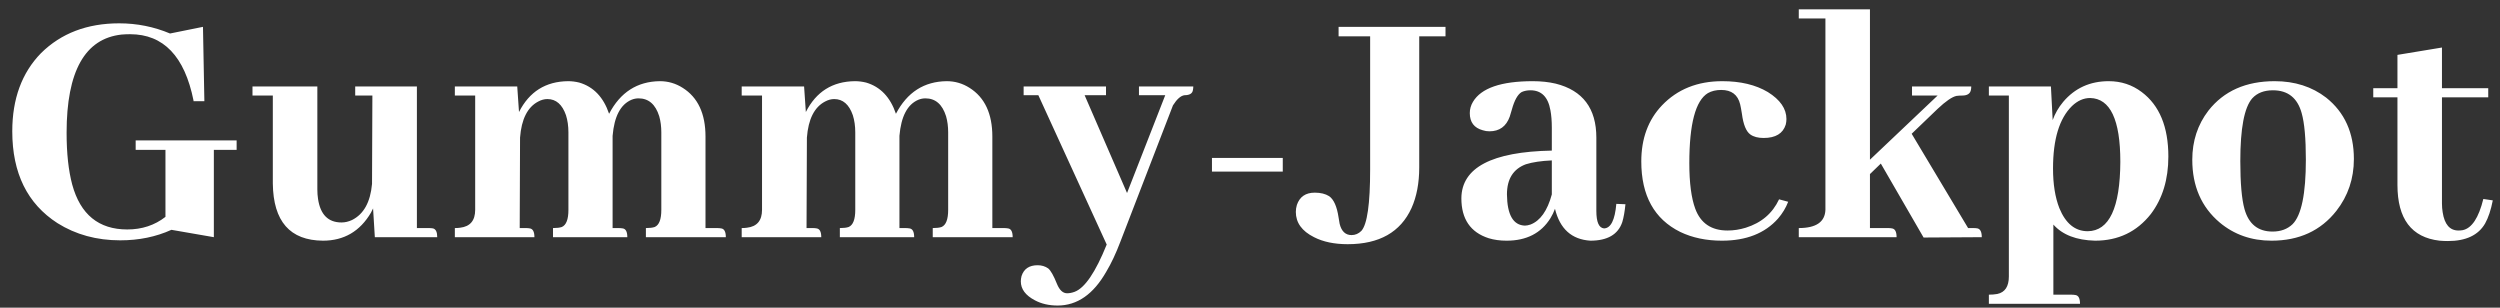 <svg width="195" height="24" viewBox="0 0 195 24" fill="none" xmlns="http://www.w3.org/2000/svg">
<rect x="0" y="0" width="195" height="24" fill="#333333" stroke="none"/>
<path d="M10.582 10.953H18.457V11.691H16.68V18.5L13.371 17.926C12.168 18.473 10.837 18.746 9.379 18.746C7.538 18.746 5.906 18.299 4.484 17.406C2.133 15.893 0.957 13.505 0.957 10.242C0.957 7.708 1.704 5.676 3.199 4.145C4.767 2.595 6.799 1.82 9.297 1.82C10.682 1.82 12.004 2.085 13.262 2.613L15.832 2.094L15.941 7.891H15.094C15.094 7.872 15.094 7.854 15.094 7.836C14.401 4.391 12.751 2.668 10.145 2.668C9.926 2.668 9.707 2.677 9.488 2.695C6.626 3.005 5.195 5.557 5.195 10.352C5.195 11.956 5.341 13.305 5.633 14.398C6.271 16.732 7.702 17.898 9.926 17.898C11.074 17.898 12.068 17.57 12.906 16.914V11.691H10.582V10.953ZM33.448 17.789C33.576 17.789 33.685 17.798 33.776 17.816C33.995 17.871 34.104 18.099 34.104 18.5H29.237L29.1 16.258C29.046 16.367 28.991 16.477 28.936 16.586C28.079 18.044 26.831 18.773 25.19 18.773C22.62 18.755 21.317 17.27 21.28 14.316V7.453H19.694V6.742H24.753V14.781C24.753 15.037 24.771 15.283 24.807 15.52C24.99 16.741 25.6 17.352 26.639 17.352C26.913 17.352 27.186 17.288 27.46 17.16C28.371 16.704 28.891 15.766 29.018 14.344L29.046 7.453H27.706V6.742H32.518V17.789H33.448ZM41.029 17.789C41.138 17.789 41.238 17.798 41.33 17.816C41.566 17.853 41.685 18.081 41.685 18.5H35.478V17.789C35.624 17.789 35.761 17.78 35.888 17.762C36.672 17.671 37.064 17.206 37.064 16.367V7.453H35.478V6.742H40.345L40.482 8.738C41.284 7.152 42.56 6.35 44.31 6.332C44.602 6.332 44.893 6.368 45.185 6.441C46.297 6.77 47.072 7.581 47.509 8.875C48.384 7.198 49.706 6.35 51.474 6.332C52.112 6.332 52.705 6.505 53.251 6.852C54.436 7.599 55.029 8.866 55.029 10.652V17.789H55.931C56.041 17.789 56.15 17.798 56.259 17.816C56.496 17.853 56.615 18.081 56.615 18.5H50.38V17.789C50.672 17.789 50.9 17.762 51.064 17.707C51.41 17.561 51.583 17.115 51.583 16.367V10.324C51.583 9.868 51.529 9.449 51.419 9.066C51.128 8.137 50.59 7.672 49.806 7.672C49.624 7.672 49.441 7.708 49.259 7.781C48.402 8.146 47.91 9.085 47.783 10.598V10.789V17.789H48.248C48.357 17.789 48.466 17.798 48.576 17.816C48.813 17.853 48.931 18.081 48.931 18.5H43.134V17.789C43.426 17.789 43.654 17.762 43.818 17.707C44.164 17.561 44.337 17.115 44.337 16.367V10.324C44.337 9.832 44.273 9.385 44.146 8.984C43.854 8.146 43.371 7.727 42.697 7.727C42.46 7.727 42.223 7.79 41.986 7.918C41.147 8.355 40.673 9.294 40.564 10.734L40.537 17.789H41.029ZM63.403 17.789C63.512 17.789 63.612 17.798 63.703 17.816C63.94 17.853 64.059 18.081 64.059 18.5H57.852V17.789C57.998 17.789 58.134 17.78 58.262 17.762C59.046 17.671 59.438 17.206 59.438 16.367V7.453H57.852V6.742H62.719L62.856 8.738C63.658 7.152 64.934 6.35 66.684 6.332C66.975 6.332 67.267 6.368 67.559 6.441C68.671 6.77 69.445 7.581 69.883 8.875C70.758 7.198 72.08 6.35 73.848 6.332C74.486 6.332 75.078 6.505 75.625 6.852C76.81 7.599 77.403 8.866 77.403 10.652V17.789H78.305C78.414 17.789 78.524 17.798 78.633 17.816C78.87 17.853 78.988 18.081 78.988 18.5H72.754V17.789C73.046 17.789 73.274 17.762 73.438 17.707C73.784 17.561 73.957 17.115 73.957 16.367V10.324C73.957 9.868 73.903 9.449 73.793 9.066C73.501 8.137 72.964 7.672 72.18 7.672C71.998 7.672 71.815 7.708 71.633 7.781C70.776 8.146 70.284 9.085 70.156 10.598V10.789V17.789H70.621C70.731 17.789 70.84 17.798 70.949 17.816C71.186 17.853 71.305 18.081 71.305 18.5H65.508V17.789C65.8 17.789 66.028 17.762 66.192 17.707C66.538 17.561 66.711 17.115 66.711 16.367V10.324C66.711 9.832 66.647 9.385 66.52 8.984C66.228 8.146 65.745 7.727 65.07 7.727C64.834 7.727 64.597 7.79 64.359 7.918C63.521 8.355 63.047 9.294 62.938 10.734L62.91 17.789H63.403ZM83.233 22.875C83.416 22.875 83.607 22.838 83.808 22.766C84.61 22.474 85.448 21.244 86.323 19.074L80.991 7.426H79.843V6.742H86.268V7.426H84.6L87.909 15.055L90.889 7.426H88.839V6.742H93.077C93.077 6.833 93.068 6.924 93.05 7.016C93.013 7.289 92.794 7.426 92.393 7.426C92.102 7.462 91.801 7.727 91.491 8.219L87.389 18.855C87.043 19.767 86.679 20.542 86.296 21.18C85.293 22.948 84.026 23.832 82.495 23.832C81.82 23.832 81.228 23.695 80.718 23.422C79.989 23.039 79.624 22.547 79.624 21.945C79.624 21.818 79.642 21.681 79.679 21.535C79.861 20.97 80.28 20.688 80.936 20.688C81.246 20.688 81.52 20.77 81.757 20.934C81.957 21.098 82.185 21.499 82.44 22.137C82.641 22.629 82.905 22.875 83.233 22.875ZM94.533 12.32H100.056V13.387H94.533V12.32ZM112.75 2.832H110.7V13.059C110.7 14.28 110.499 15.337 110.098 16.23C109.241 18.108 107.582 19.047 105.121 19.047C104.082 19.047 103.207 18.865 102.496 18.5C101.548 18.026 101.075 17.37 101.075 16.531C101.075 16.349 101.102 16.167 101.157 15.984C101.375 15.346 101.84 15.027 102.551 15.027C103.007 15.027 103.381 15.118 103.672 15.301C104.037 15.556 104.283 16.112 104.41 16.969C104.447 17.188 104.474 17.352 104.493 17.461C104.638 18.044 104.948 18.336 105.422 18.336C105.714 18.336 105.969 18.227 106.188 18.008C106.644 17.497 106.871 15.902 106.871 13.223V2.832H104.41V2.094H112.75V2.832ZM124.05 18.773C122.592 18.682 121.671 17.853 121.288 16.285C121.197 16.54 121.078 16.787 120.933 17.023C120.203 18.19 119.064 18.773 117.515 18.773C117.004 18.773 116.539 18.71 116.12 18.582C114.698 18.126 113.987 17.087 113.987 15.465C114.006 13.077 116.357 11.837 121.042 11.746V9.969C121.042 9.44 121.006 8.984 120.933 8.602C120.75 7.562 120.231 7.043 119.374 7.043C119.119 7.043 118.891 7.089 118.69 7.18C118.381 7.362 118.125 7.818 117.925 8.547C117.852 8.802 117.797 8.984 117.761 9.094C117.487 9.859 116.959 10.242 116.175 10.242C115.993 10.242 115.819 10.215 115.655 10.16C114.981 9.978 114.644 9.531 114.644 8.82C114.644 8.51 114.726 8.219 114.89 7.945C115.528 6.87 117.086 6.332 119.565 6.332C120.203 6.332 120.796 6.396 121.343 6.523C123.457 7.052 124.515 8.456 124.515 10.734V16.449C124.515 17.324 124.715 17.78 125.116 17.816C125.645 17.798 125.964 17.16 126.073 15.902L126.784 15.93C126.73 16.495 126.647 16.96 126.538 17.324C126.21 18.29 125.381 18.773 124.05 18.773ZM118.937 17.598C119.064 17.598 119.21 17.57 119.374 17.516C120.14 17.224 120.696 16.44 121.042 15.164V12.512C120.222 12.548 119.547 12.648 119.019 12.812C118.034 13.177 117.542 13.961 117.542 15.164C117.56 16.75 118.025 17.561 118.937 17.598ZM128.021 12.594C128.021 10.807 128.559 9.349 129.635 8.219C130.838 6.961 132.405 6.332 134.338 6.332C135.76 6.332 136.944 6.615 137.892 7.18C138.858 7.781 139.342 8.483 139.342 9.285C139.342 9.431 139.323 9.577 139.287 9.723C139.068 10.415 138.494 10.762 137.564 10.762C137.127 10.762 136.78 10.671 136.525 10.488C136.197 10.251 135.978 9.714 135.869 8.875C135.814 8.529 135.769 8.283 135.732 8.137C135.55 7.389 135.058 7.016 134.256 7.016C133.855 7.016 133.508 7.098 133.217 7.262C132.25 7.845 131.767 9.668 131.767 12.73C131.767 14.262 131.922 15.447 132.232 16.285C132.651 17.415 133.49 17.98 134.748 17.98C135.222 17.98 135.696 17.908 136.17 17.762C137.391 17.379 138.257 16.641 138.767 15.547L139.478 15.738C139.296 16.212 139.032 16.65 138.685 17.051C137.664 18.199 136.206 18.773 134.31 18.773C133.089 18.773 132.004 18.546 131.056 18.09C129.033 17.087 128.021 15.255 128.021 12.594ZM147.278 17.789C147.387 17.789 147.487 17.798 147.579 17.816C147.816 17.853 147.934 18.081 147.934 18.5H140.305V17.789C141.654 17.789 142.347 17.315 142.383 16.367V1.438H140.305V0.727H145.856V12.457L151.133 7.453H149.137V6.742H153.758C153.758 6.833 153.749 6.924 153.731 7.016C153.676 7.307 153.448 7.453 153.047 7.453C152.902 7.453 152.756 7.462 152.61 7.48C152.263 7.553 151.771 7.891 151.133 8.492L149.11 10.434L153.512 17.789H153.922C154.05 17.789 154.159 17.798 154.25 17.816C154.469 17.871 154.579 18.099 154.579 18.5L150.04 18.527L146.704 12.758L145.856 13.578V17.789H147.278ZM160.163 22.984H161.558C161.667 22.984 161.777 22.994 161.886 23.012C162.123 23.048 162.241 23.276 162.241 23.695H155.132V22.984C155.369 22.984 155.588 22.966 155.788 22.93C156.39 22.802 156.691 22.346 156.691 21.562V7.453H155.132V6.742H159.972L160.109 9.367C160.291 8.857 160.564 8.383 160.929 7.945C161.84 6.87 163.025 6.332 164.484 6.332C165.45 6.332 166.307 6.615 167.054 7.18C168.439 8.219 169.132 9.896 169.132 12.211C169.132 13.997 168.676 15.492 167.765 16.695C166.671 18.081 165.222 18.773 163.417 18.773C161.959 18.737 160.874 18.318 160.163 17.516V22.984ZM163.034 7.645C162.524 7.645 162.05 7.854 161.613 8.273C160.628 9.24 160.136 10.862 160.136 13.141C160.136 14.362 160.3 15.392 160.628 16.23C161.12 17.434 161.859 18.035 162.843 18.035C164.52 18.017 165.368 16.212 165.386 12.621C165.386 9.34 164.602 7.681 163.034 7.645ZM174.744 12.566C174.744 14.28 174.853 15.529 175.072 16.312C175.4 17.479 176.129 18.062 177.26 18.062C177.898 18.062 178.417 17.871 178.818 17.488C179.511 16.796 179.857 15.118 179.857 12.457C179.857 10.798 179.748 9.586 179.529 8.82C179.201 7.635 178.454 7.043 177.287 7.043C176.594 7.043 176.057 7.253 175.674 7.672C175.054 8.383 174.744 10.014 174.744 12.566ZM177.424 6.332C178.991 6.332 180.331 6.76 181.443 7.617C182.883 8.766 183.603 10.361 183.603 12.402C183.603 13.934 183.148 15.283 182.236 16.449C181.015 17.999 179.329 18.773 177.178 18.773C175.61 18.773 174.261 18.299 173.131 17.352C171.709 16.148 170.998 14.517 170.998 12.457C170.998 10.999 171.417 9.723 172.256 8.629C173.459 7.098 175.182 6.332 177.424 6.332ZM185.114 7.59V6.879H187.001V4.281L190.473 3.707V6.879H194.083V7.59H190.473V15.875C190.473 16.112 190.492 16.34 190.528 16.559C190.674 17.506 191.084 17.98 191.758 17.98C191.868 17.98 191.977 17.971 192.087 17.953C192.798 17.807 193.335 16.996 193.7 15.52L194.438 15.629C194.292 16.376 194.092 16.978 193.837 17.434C193.308 18.345 192.342 18.801 190.938 18.801C190.719 18.801 190.501 18.792 190.282 18.773C188.094 18.518 187.001 17.069 187.001 14.426V7.59H185.114Z" fill="white"/>
</svg>
